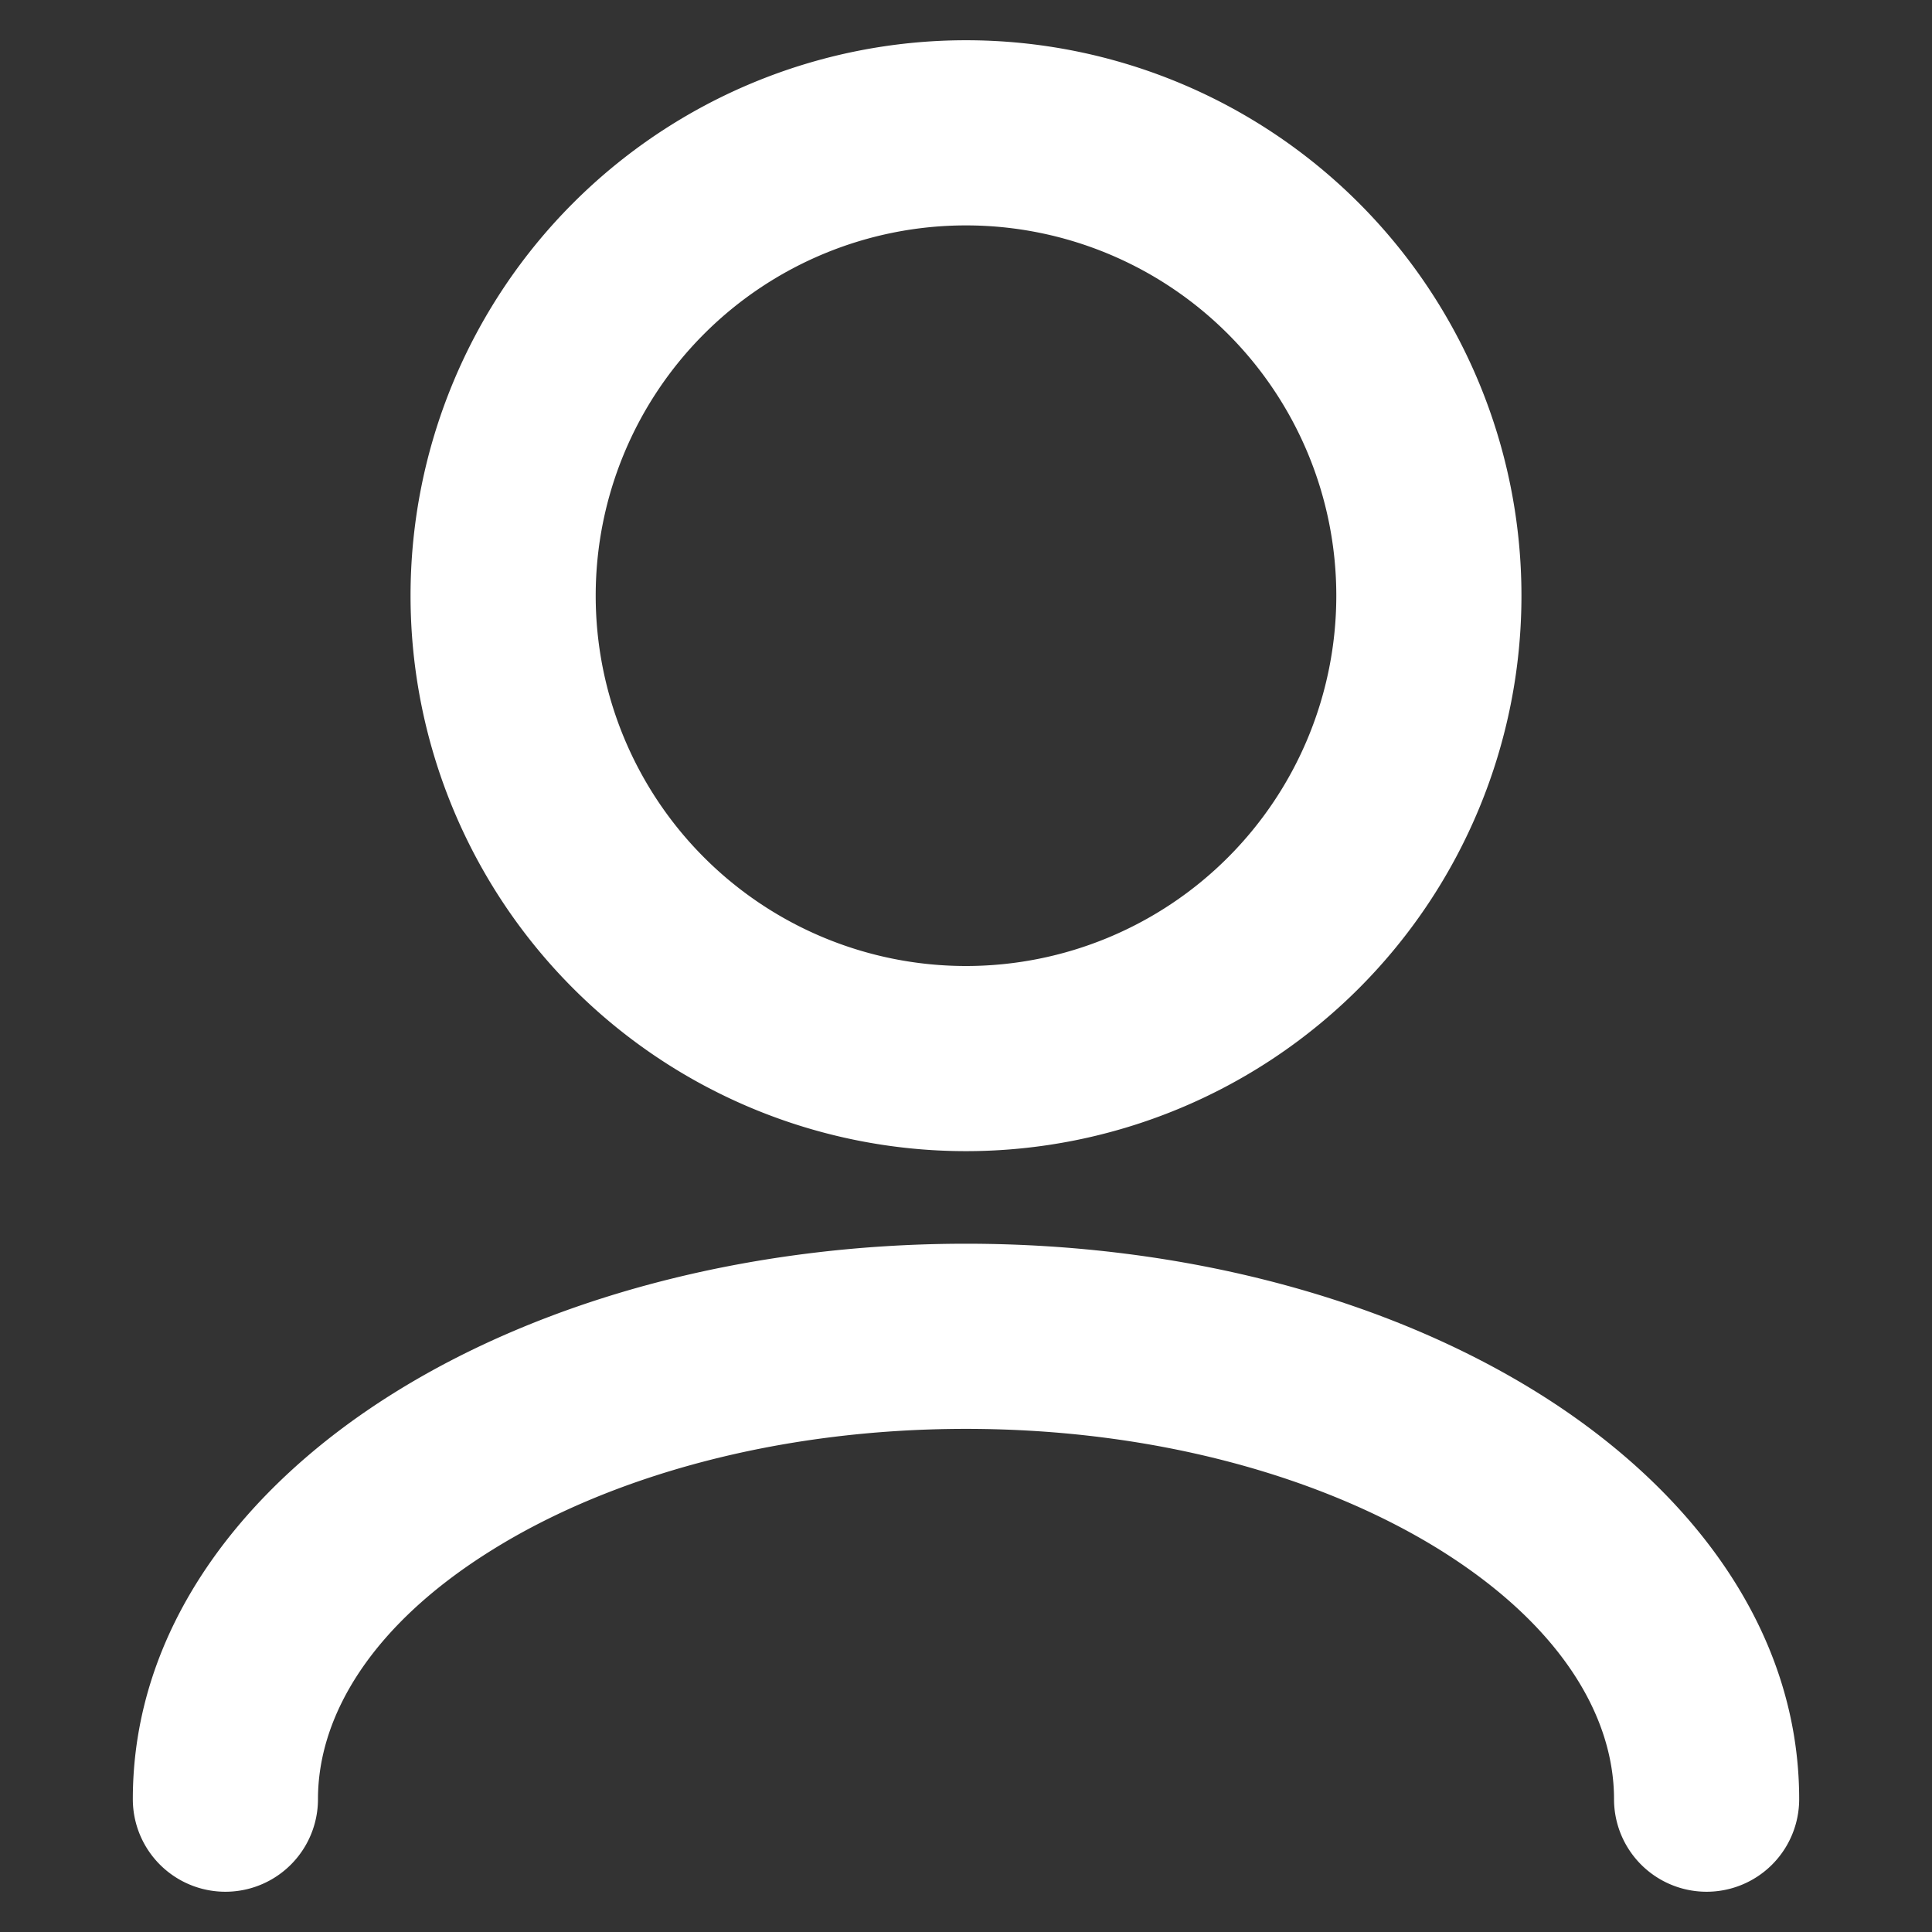 <svg xmlns="http://www.w3.org/2000/svg" version="1.1" xmlns:xlink="http://www.w3.org/1999/xlink" xmlns:svgjs="http://svgjs.com/svgjs" width="512" height="512" x="0" y="0" viewBox="0 0 24 24" style="enable-background:new 0 0 512 512" xml:space="preserve" class=""><rect x="0" y="0" width="24" height="24" fill="#333333" stroke="none"/><g transform="matrix(1.15,0,0,1.15,-1.8,-1.8)"><path fill="#ffffff" fill-rule="evenodd" d="M12 4a4 4 0 1 0 0 8 4 4 0 0 0 0-8zM6 8a6 6 0 1 1 12 0A6 6 0 0 1 6 8zm-.187 8.617C7.443 15.597 9.633 15 12 15c2.367 0 4.557.598 6.187 1.617C19.803 17.627 21 19.15 21 21a1 1 0 1 1-2 0c0-.911-.594-1.888-1.873-2.688C15.862 17.523 14.052 17 12 17s-3.862.522-5.127 1.313C5.593 19.111 5 20.088 5 21a1 1 0 1 1-2 0c0-1.85 1.197-3.373 2.813-4.383z" clip-rule="evenodd" data-original="#000000" class="" opacity="1"></path></g></svg>